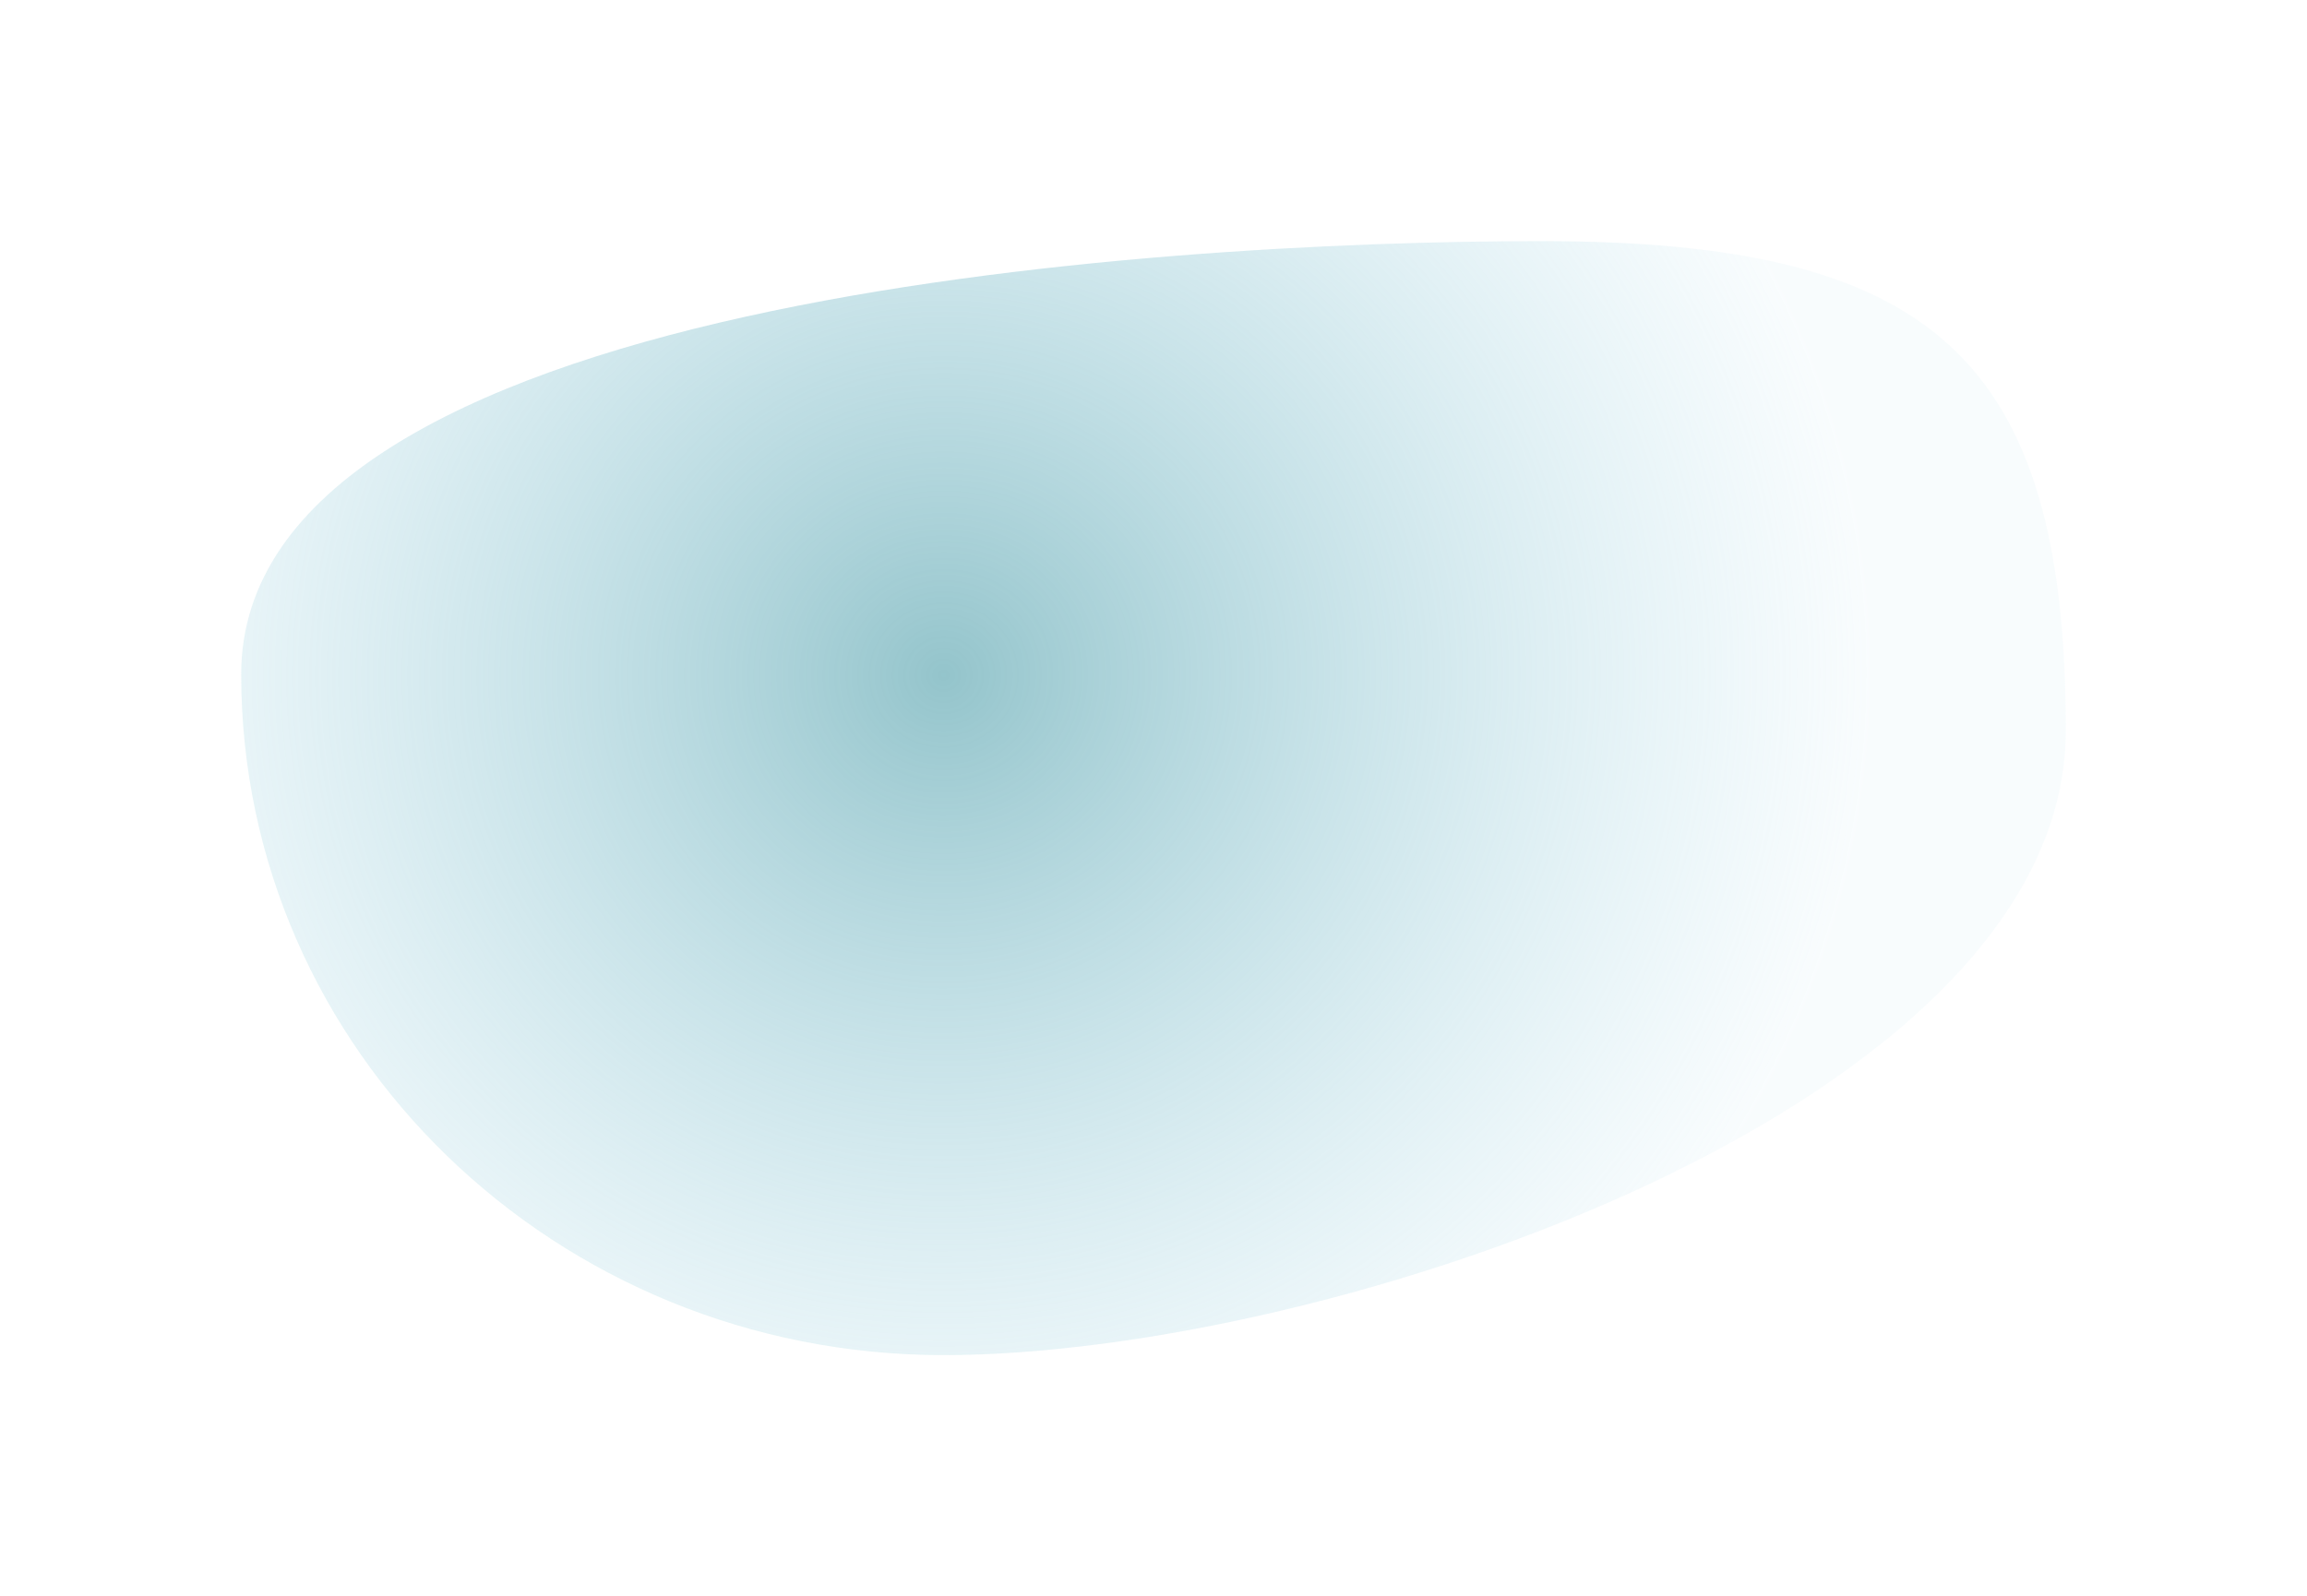 <svg width="1913" height="1324" viewBox="0 0 1913 1324" fill="none" xmlns="http://www.w3.org/2000/svg">
<g filter="url(#filter0_f_549_2742)">
<path d="M1713 605.743C1713 917.64 1103.85 1124 782.268 1124C460.69 1124 200 871.157 200 559.261C200 247.364 956.065 200 1277.64 200C1599.22 200 1713 293.846 1713 605.743Z" fill="url(#paint0_radial_549_2742)" fill-opacity="0.7"/>
</g>
<defs>
<filter id="filter0_f_549_2742" x="0" y="0" width="1913" height="1324" filterUnits="userSpaceOnUse" color-interpolation-filters="sRGB">
<feFlood flood-opacity="0" result="BackgroundImageFix"/>
<feBlend mode="normal" in="SourceGraphic" in2="BackgroundImageFix" result="shape"/>
<feGaussianBlur stdDeviation="100" result="effect1_foregroundBlur_549_2742"/>
</filter>
<radialGradient id="paint0_radial_549_2742" cx="0" cy="0" r="1" gradientUnits="userSpaceOnUse" gradientTransform="translate(782.267 559.261) rotate(-5.007) scale(771.537 748.67)">
<stop stop-color="#66ABB5"/>
<stop offset="1" stop-color="#A4D8E9" stop-opacity="0.1"/>
</radialGradient>
</defs>
</svg>
